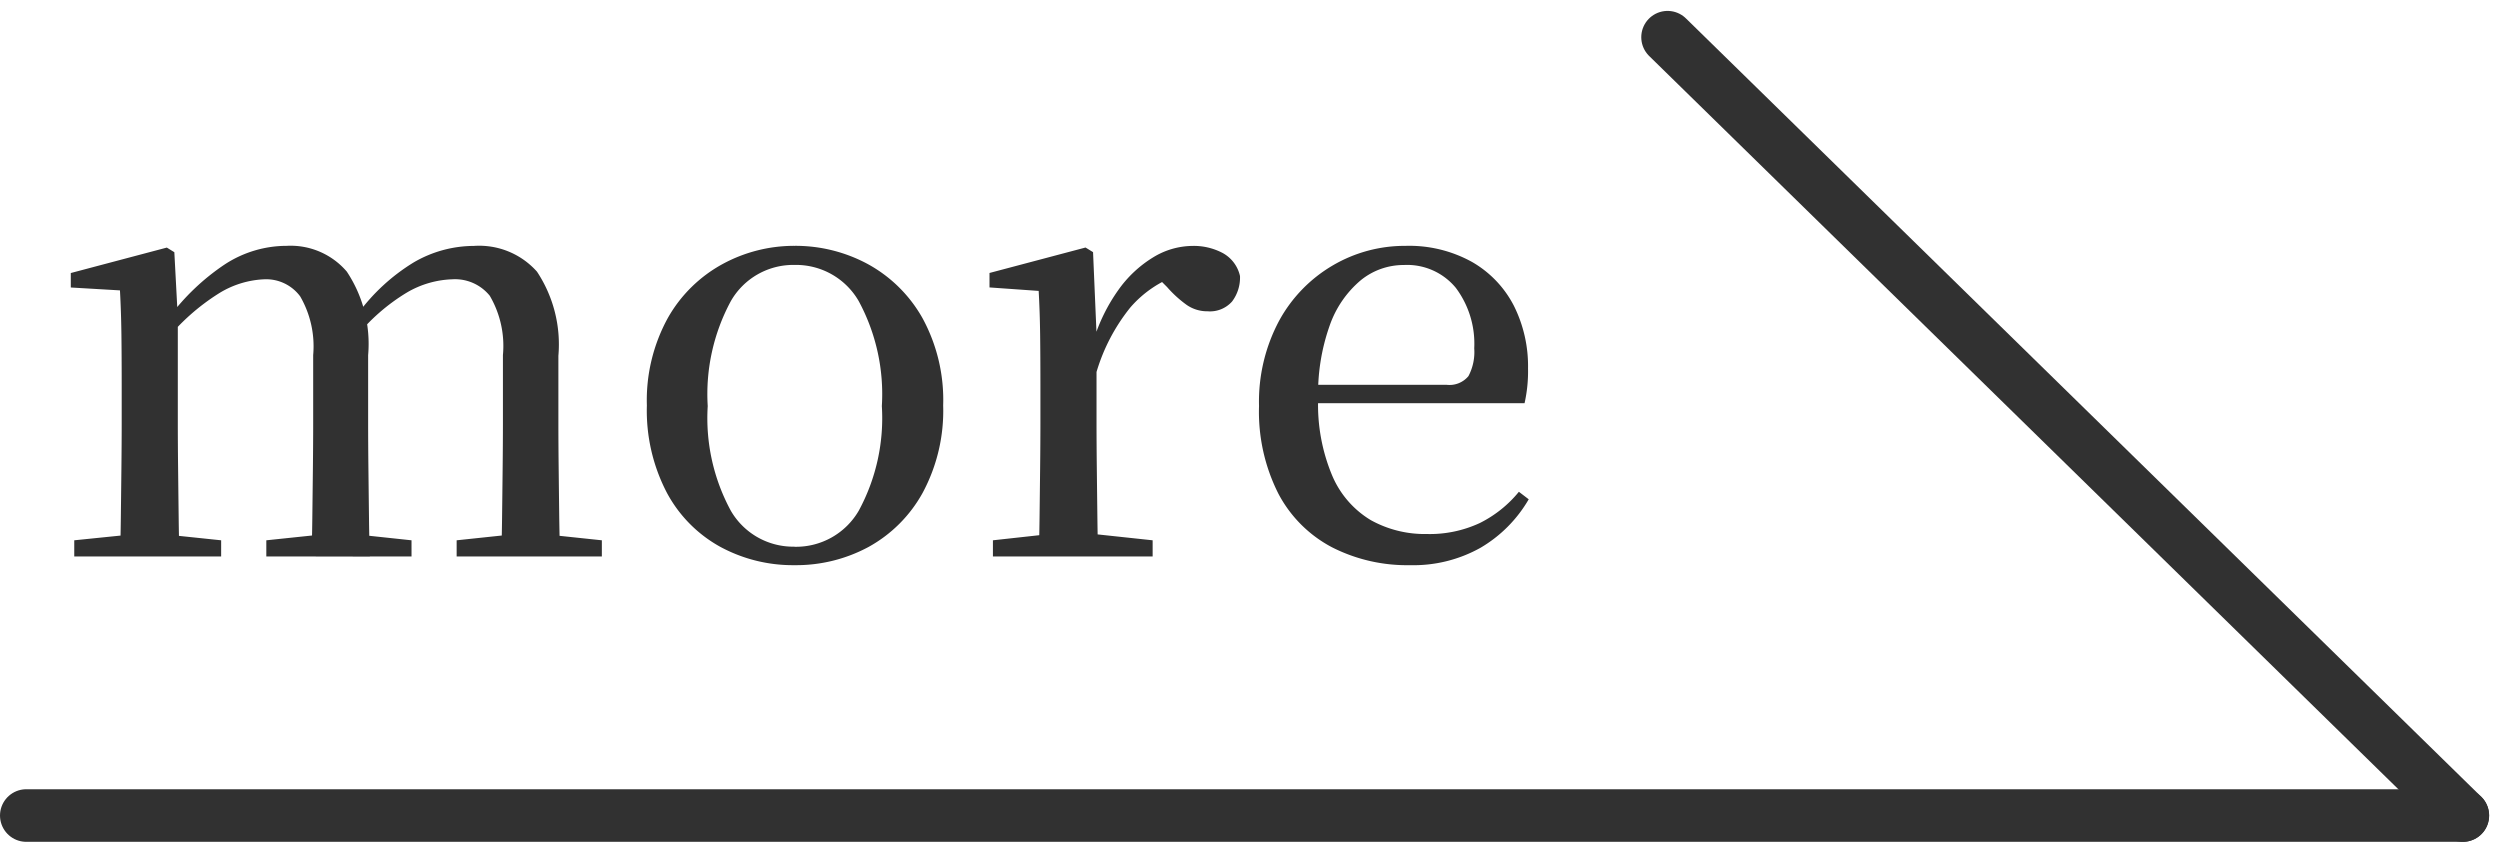 <svg xmlns="http://www.w3.org/2000/svg" width="95.073" height="32.428" viewBox="0 0 95.073 32.428">
  <g id="グループ_1688" data-name="グループ 1688" transform="translate(604 -4610.667)">
    <g id="グループ_1687" data-name="グループ 1687" transform="translate(-284.5 -81.17)">
      <g id="グループ_1665" data-name="グループ 1665" transform="translate(-318.5 4693.252)">
        <line id="線_4" data-name="線 4" x2="92.659" transform="translate(0 29.599)" fill="none" stroke="#313131" stroke-linecap="round" stroke-width="2"/>
        <line id="線_5" data-name="線 5" x2="30.243" y2="29.599" transform="translate(62.416)" fill="none" stroke="#313131" stroke-linecap="round" stroke-width="2"/>
      </g>
      <path id="パス_286" data-name="パス 286" d="M-27.676,0V-.616L-25.3-.858h.9l2.31.242V0Zm1.738,0q.022-.55.033-1.452t.022-1.892q.011-.99.011-1.716V-6.512q0-1.122-.011-1.958t-.055-1.65l-1.87-.11v-.55l3.652-.968.286.176.132,2.486V-5.06q0,.726.011,1.716t.022,1.892q.011.9.033,1.452Zm5.566,0V-.616l2.31-.242h.946l2.266.242V0Zm1.716,0q.022-.55.033-1.441t.022-1.881q.011-.99.011-1.738v-2.6a3.788,3.788,0,0,0-.495-2.233,1.61,1.61,0,0,0-1.353-.649,3.541,3.541,0,0,0-1.76.55,8.206,8.206,0,0,0-2,1.782l-.176-.858h.286a8.563,8.563,0,0,1,2.145-2.046,4.308,4.308,0,0,1,2.343-.7,2.81,2.81,0,0,1,2.288.979A4.966,4.966,0,0,1-16.5-7.656v2.6q0,.748.011,1.738t.022,1.881q.011.891.033,1.441Zm5.522,0V-.616l2.288-.242H-9.9l2.288.242V0Zm1.694,0q.022-.55.033-1.441t.022-1.881q.011-.99.011-1.738v-2.6a3.775,3.775,0,0,0-.5-2.255,1.7,1.7,0,0,0-1.419-.627,3.639,3.639,0,0,0-1.727.5,7.423,7.423,0,0,0-1.969,1.727l-.22-.9h.308a7.423,7.423,0,0,1,2.134-1.969,4.558,4.558,0,0,1,2.288-.627,2.94,2.94,0,0,1,2.4.979,5.008,5.008,0,0,1,.814,3.2V-5.06q0,.748.011,1.738t.022,1.881Q-9.218-.55-9.2,0ZM-.286.33A5.8,5.8,0,0,1-3.1-.363,5.09,5.09,0,0,1-5.137-2.42,6.742,6.742,0,0,1-5.9-5.742,6.5,6.5,0,0,1-5.1-9.075a5.3,5.3,0,0,1,2.079-2.046,5.692,5.692,0,0,1,2.739-.693,5.779,5.779,0,0,1,2.783.693A5.3,5.3,0,0,1,4.576-9.075a6.5,6.5,0,0,1,.792,3.333A6.588,6.588,0,0,1,4.587-2.42,5.233,5.233,0,0,1,2.53-.363,5.8,5.8,0,0,1-.286.33Zm0-.7A2.758,2.758,0,0,0,2.156-1.738a7.387,7.387,0,0,0,.88-3.982,7.447,7.447,0,0,0-.88-3.993A2.753,2.753,0,0,0-.286-11.088a2.735,2.735,0,0,0-2.42,1.375,7.447,7.447,0,0,0-.88,3.993,7.387,7.387,0,0,0,.88,3.982A2.74,2.74,0,0,0-.286-.374ZM7.26,0V-.616l2.4-.264h1.21l2.464.264V0ZM9,0q.022-.55.033-1.452t.022-1.892q.011-.99.011-1.716V-6.49q0-1.144-.011-1.98T9-10.1l-1.87-.132v-.55l3.652-.968.286.176.132,3.1v3.41q0,.726.011,1.716t.022,1.892q.011.9.033,1.452Zm2.2-7.018-.55-1.21h.44a6.677,6.677,0,0,1,.935-1.9,4.484,4.484,0,0,1,1.32-1.243,2.907,2.907,0,0,1,1.507-.44,2.34,2.34,0,0,1,1.155.275,1.325,1.325,0,0,1,.649.869,1.509,1.509,0,0,1-.3.968,1.122,1.122,0,0,1-.935.374,1.366,1.366,0,0,1-.792-.242,4.376,4.376,0,0,1-.748-.682l-.506-.506.946.044a4.252,4.252,0,0,0-1.837,1.243A7.152,7.152,0,0,0,11.2-7.018ZM23.122.33a6.29,6.29,0,0,1-2.97-.682,4.862,4.862,0,0,1-2.035-2.035A6.892,6.892,0,0,1,17.38-5.72a6.52,6.52,0,0,1,.77-3.256,5.474,5.474,0,0,1,2.046-2.1,5.406,5.406,0,0,1,2.75-.737,4.922,4.922,0,0,1,2.541.616,4.06,4.06,0,0,1,1.584,1.661A5.133,5.133,0,0,1,27.61-7.15a5.553,5.553,0,0,1-.132,1.32h-9.13v-.7h6.16a.935.935,0,0,0,.836-.33,1.954,1.954,0,0,0,.22-1.056,3.541,3.541,0,0,0-.7-2.3,2.4,2.4,0,0,0-1.98-.869,2.578,2.578,0,0,0-1.639.583,3.946,3.946,0,0,0-1.177,1.716,7.72,7.72,0,0,0-.44,2.783,6.959,6.959,0,0,0,.539,2.937,3.622,3.622,0,0,0,1.463,1.683,4.225,4.225,0,0,0,2.134.528,4.5,4.5,0,0,0,2.013-.418,4.51,4.51,0,0,0,1.485-1.188l.374.286A5.1,5.1,0,0,1,25.8-.33,5.217,5.217,0,0,1,23.122.33Z" transform="translate(-289 4713)" fill="#313131"/>
    </g>
  </g>
</svg>
